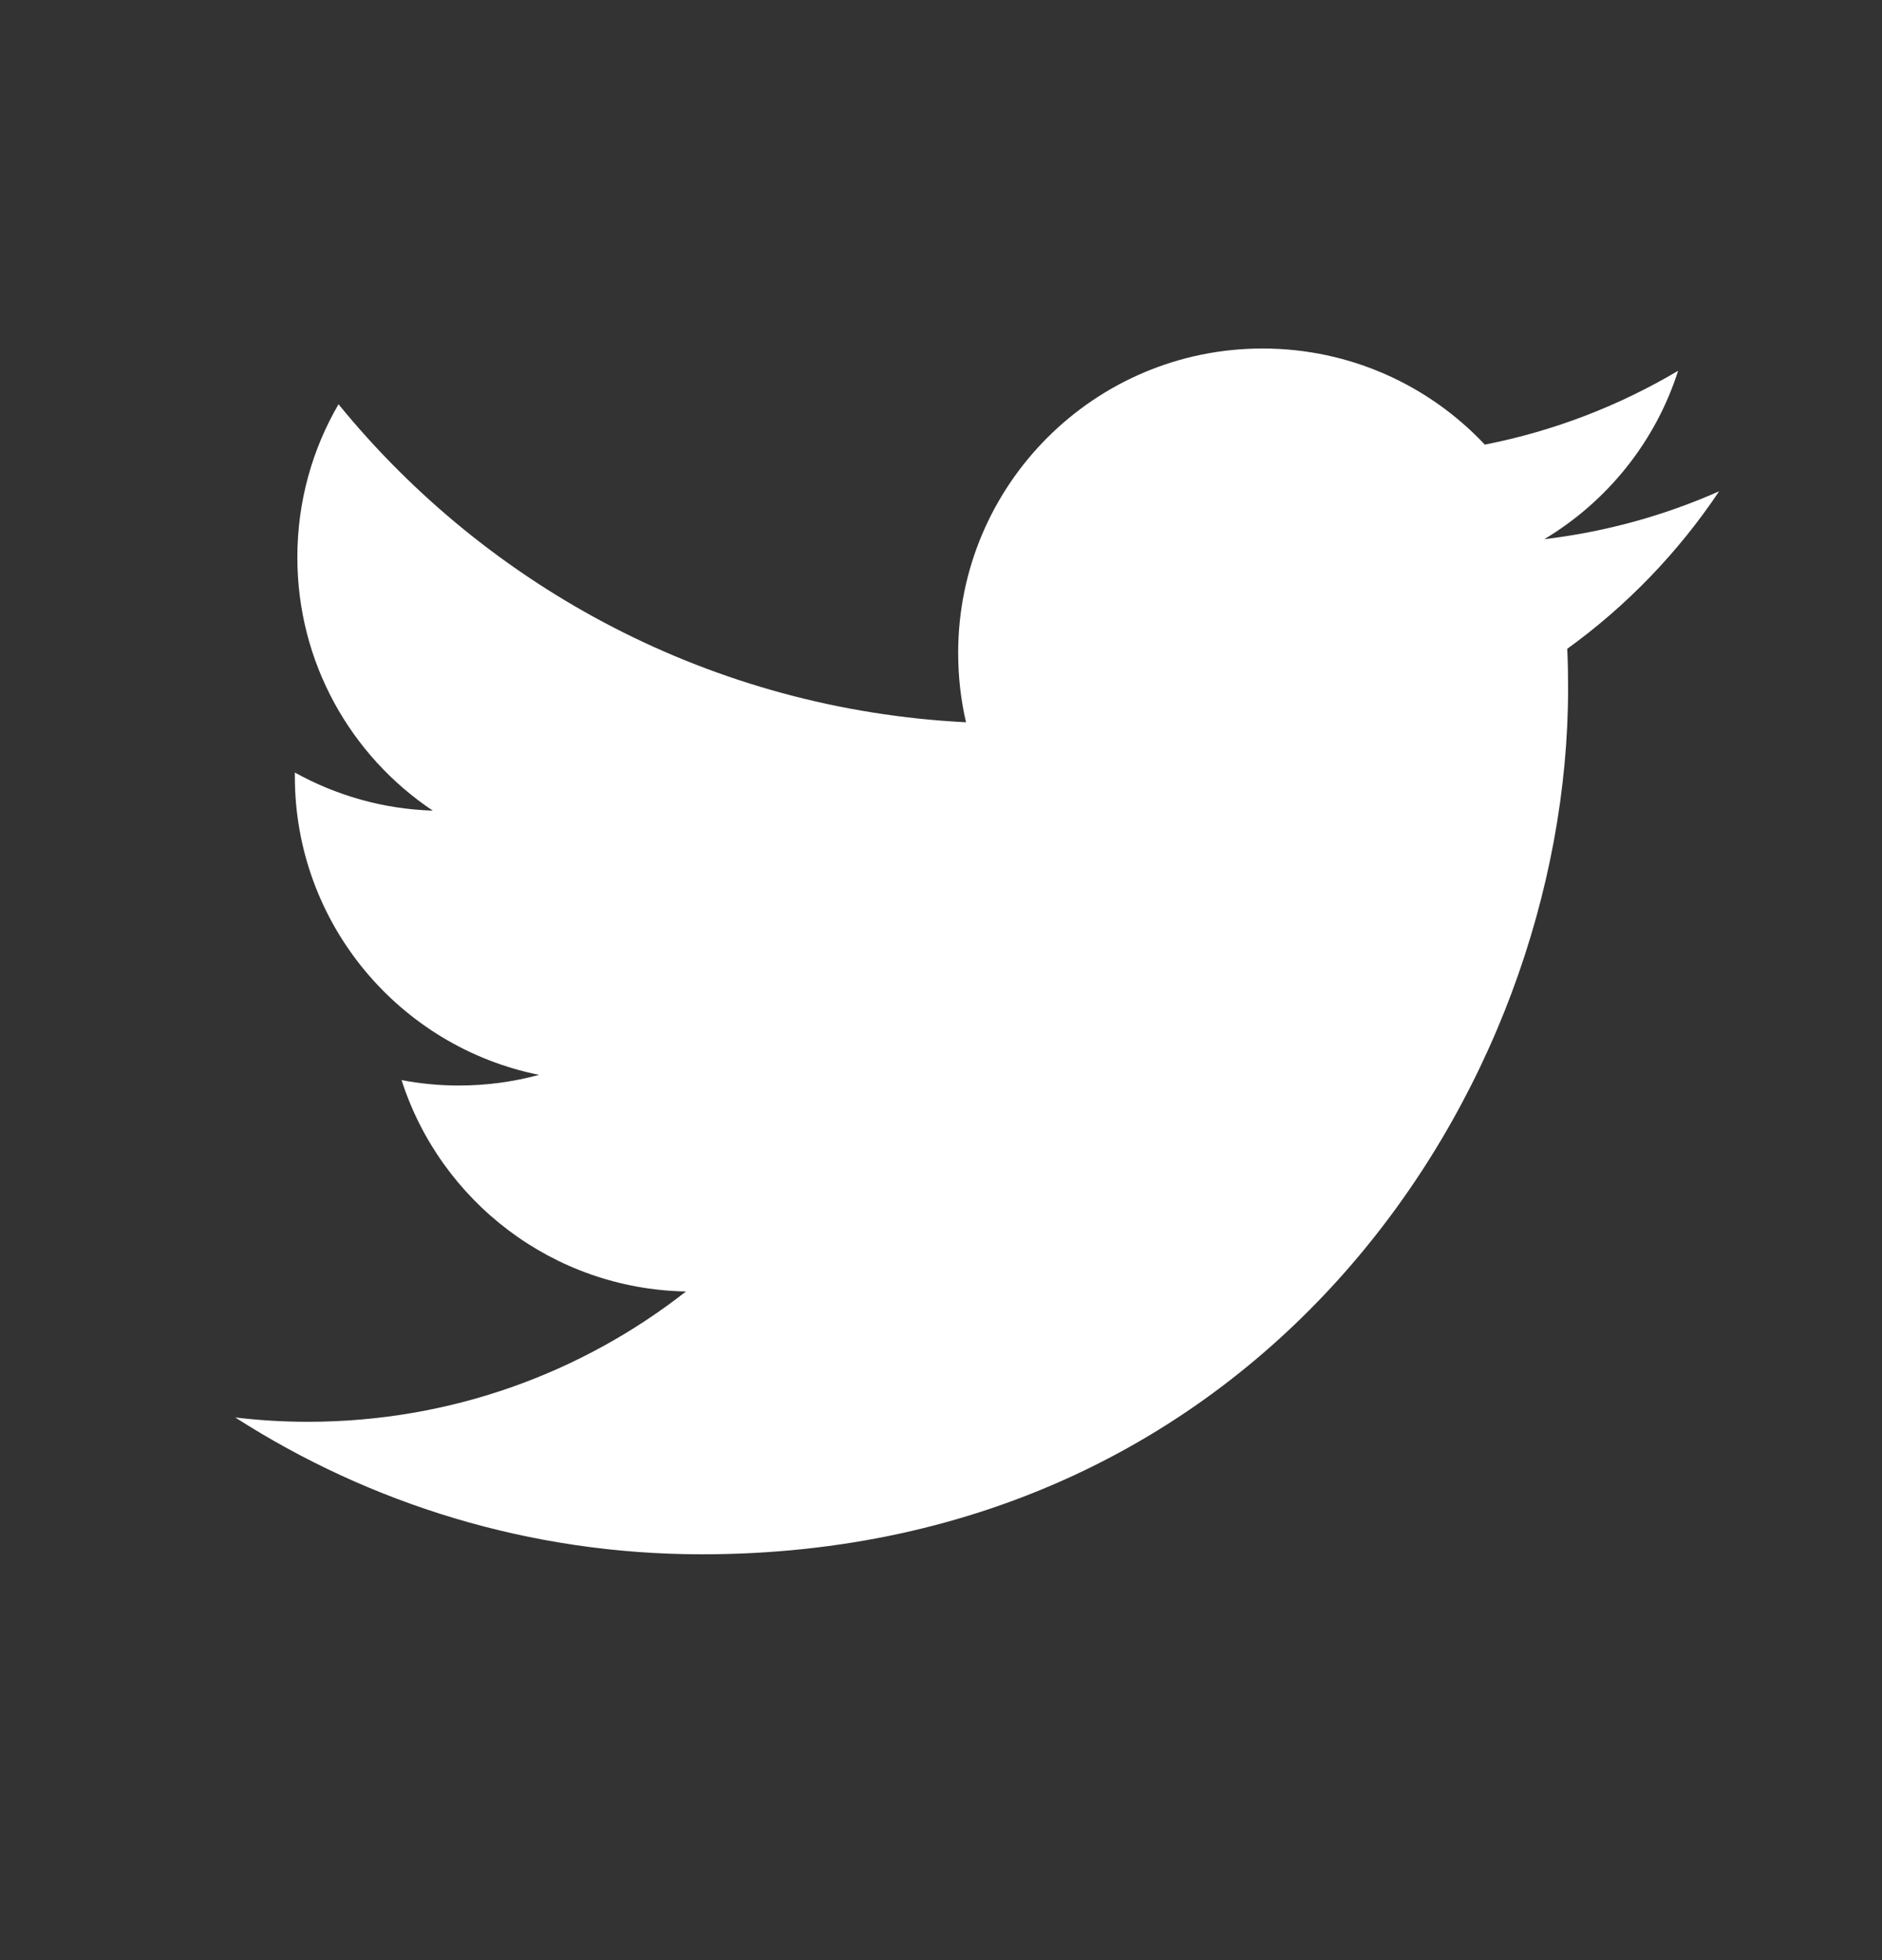 <svg width="24" height="25" viewBox="0 0 24 25" fill="none" xmlns="http://www.w3.org/2000/svg">
<rect x="0" y="0" width="24" height="25" fill="#333333" stroke="none"/>
<path d="M21.923 6.266C21.227 6.575 20.479 6.783 19.693 6.877C20.495 6.397 21.111 5.636 21.4 4.729C20.65 5.174 19.819 5.497 18.935 5.671C18.227 4.917 17.218 4.445 16.101 4.445C13.957 4.445 12.219 6.184 12.219 8.327C12.219 8.632 12.253 8.928 12.319 9.212C9.093 9.05 6.232 7.505 4.317 5.156C3.983 5.729 3.792 6.396 3.792 7.108C3.792 8.455 4.477 9.643 5.519 10.339C4.882 10.319 4.284 10.144 3.76 9.853C3.76 9.87 3.76 9.886 3.76 9.902C3.76 11.783 5.098 13.352 6.874 13.709C6.548 13.798 6.205 13.845 5.851 13.845C5.601 13.845 5.358 13.821 5.121 13.776C5.615 15.318 7.049 16.44 8.748 16.472C7.419 17.513 5.745 18.134 3.926 18.134C3.613 18.134 3.304 18.115 3 18.079C4.718 19.181 6.759 19.824 8.951 19.824C16.092 19.824 19.997 13.908 19.997 8.778C19.997 8.609 19.994 8.442 19.986 8.275C20.744 7.728 21.403 7.044 21.923 6.266H21.923Z" fill="white"/>
</svg>
